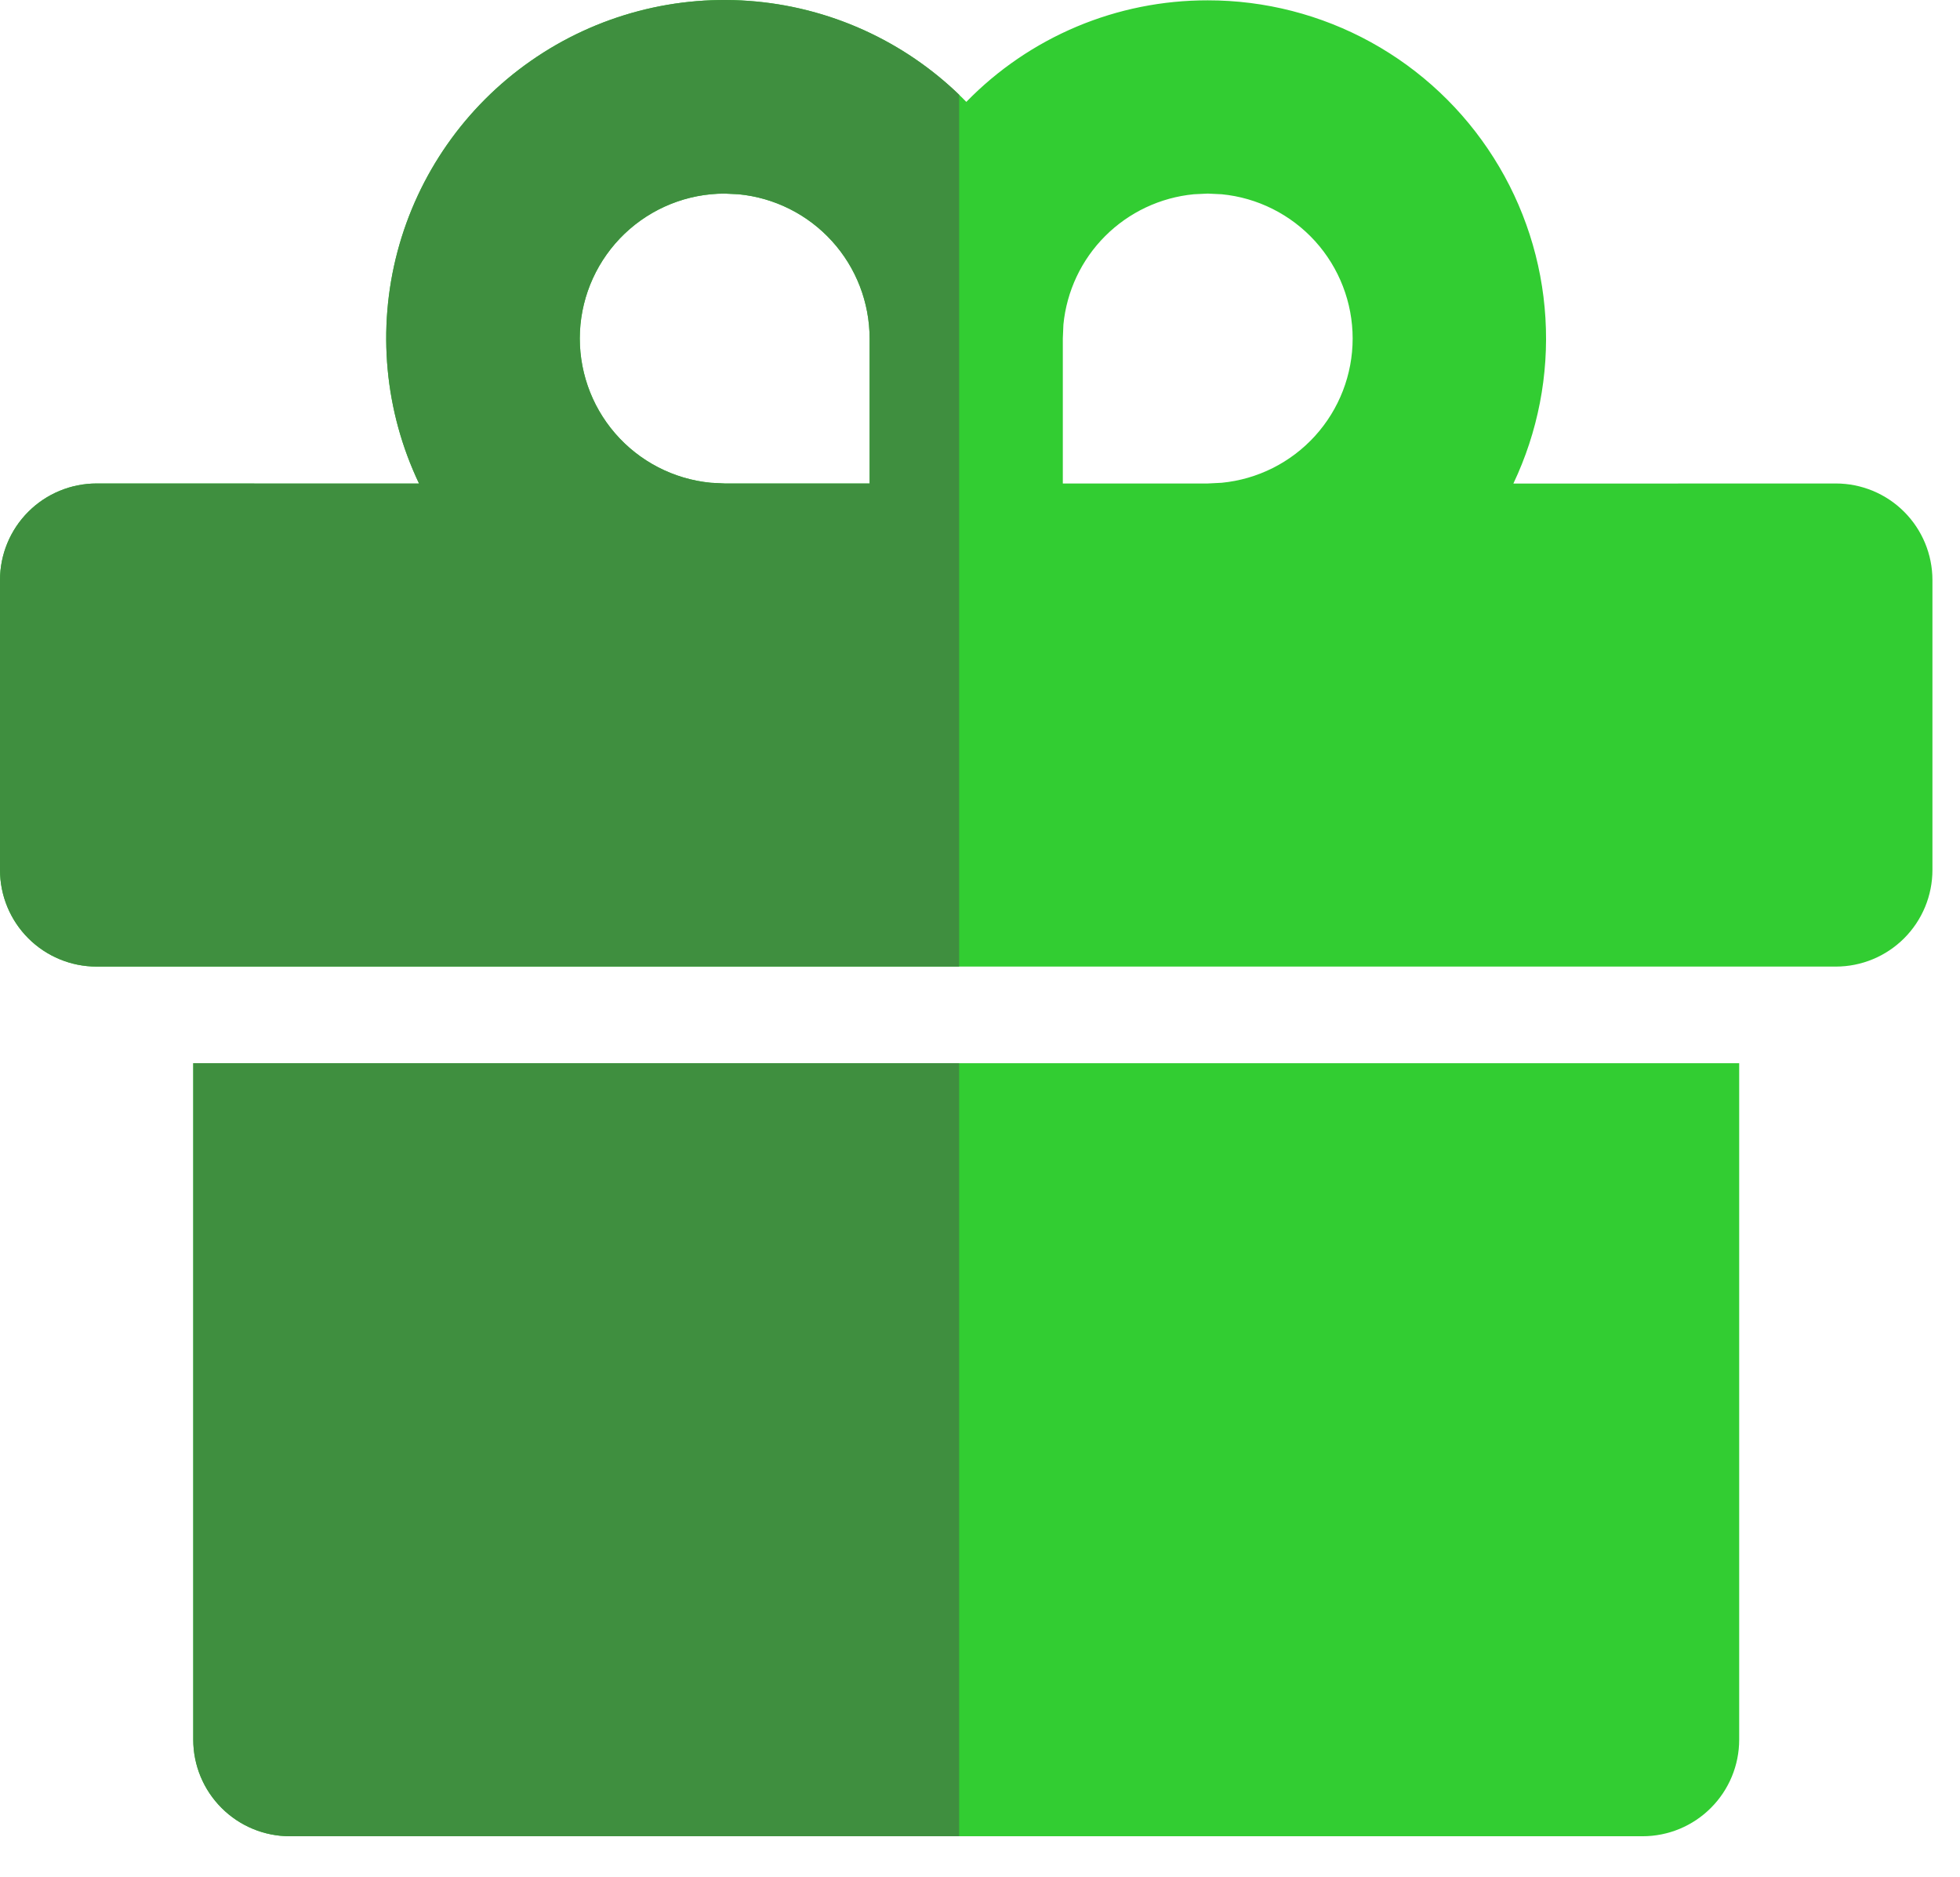 <svg width="47" height="45" viewBox="0 0 47 45" fill="none" xmlns="http://www.w3.org/2000/svg">
<path d="M41.705 25.494V41.713C41.705 42.328 41.461 42.917 41.026 43.351C40.592 43.786 40.003 44.03 39.388 44.03H6.951C6.336 44.03 5.747 43.786 5.313 43.351C4.878 42.917 4.634 42.328 4.634 41.713V25.494H41.705ZM28.962 0.008C30.33 0.007 31.677 0.353 32.876 1.013C34.074 1.673 35.087 2.626 35.818 3.783C36.55 4.939 36.977 6.262 37.059 7.628C37.142 8.994 36.877 10.359 36.29 11.595L44.022 11.593C44.637 11.593 45.226 11.837 45.66 12.271C46.095 12.706 46.339 13.295 46.339 13.91V20.86C46.339 21.475 46.095 22.064 45.66 22.499C45.226 22.933 44.637 23.177 44.022 23.177H2.317C1.702 23.177 1.113 22.933 0.679 22.499C0.244 22.064 0 21.475 0 20.86V13.91C0 13.295 0.244 12.706 0.679 12.271C1.113 11.837 1.702 11.593 2.317 11.593L10.049 11.595C9.223 9.861 9.04 7.891 9.531 6.034C10.023 4.178 11.157 2.556 12.732 1.458C14.307 0.359 16.221 -0.145 18.133 0.036C20.044 0.216 21.83 1.069 23.172 2.443C23.925 1.67 24.825 1.057 25.82 0.638C26.814 0.22 27.883 0.006 28.962 0.008ZM17.377 4.642C16.485 4.642 15.627 4.986 14.98 5.602C14.335 6.218 13.95 7.059 13.907 7.95C13.865 8.842 14.166 9.716 14.75 10.391C15.334 11.066 16.155 11.49 17.044 11.576L17.377 11.593H20.853V8.117C20.852 7.253 20.531 6.42 19.95 5.781C19.369 5.141 18.571 4.741 17.711 4.658L17.377 4.642ZM28.962 4.642L28.628 4.658C27.825 4.735 27.074 5.089 26.503 5.659C25.932 6.229 25.578 6.981 25.5 7.784L25.486 8.117V11.593H28.962L29.296 11.576C30.155 11.493 30.953 11.093 31.534 10.453C32.114 9.814 32.436 8.981 32.436 8.117C32.436 7.254 32.114 6.421 31.534 5.781C30.953 5.142 30.155 4.741 29.296 4.658L28.962 4.642Z" fill="#32CD32"/>
<path fill-rule="evenodd" clip-rule="evenodd" d="M23 2.272C21.679 0.999 19.964 0.209 18.133 0.036C16.221 -0.145 14.307 0.359 12.732 1.458C11.157 2.556 10.023 4.178 9.531 6.034C9.04 7.891 9.223 9.861 10.049 11.595L2.317 11.593C1.702 11.593 1.113 11.837 0.679 12.271C0.244 12.706 0 13.295 0 13.91V20.86C0 21.475 0.244 22.064 0.679 22.499C1.113 22.933 1.702 23.177 2.317 23.177H23V2.272ZM23 25.494H4.634V41.713C4.634 42.328 4.878 42.917 5.313 43.351C5.747 43.786 6.336 44.03 6.951 44.03H23V25.494ZM14.98 5.602C15.627 4.986 16.485 4.642 17.377 4.642L17.711 4.658C18.571 4.741 19.369 5.141 19.95 5.781C20.531 6.42 20.852 7.253 20.853 8.117V11.593H17.377L17.044 11.576C16.155 11.49 15.334 11.066 14.75 10.391C14.166 9.716 13.865 8.842 13.907 7.95C13.95 7.059 14.335 6.218 14.98 5.602Z" fill="#3F8F3F"/>
</svg>
